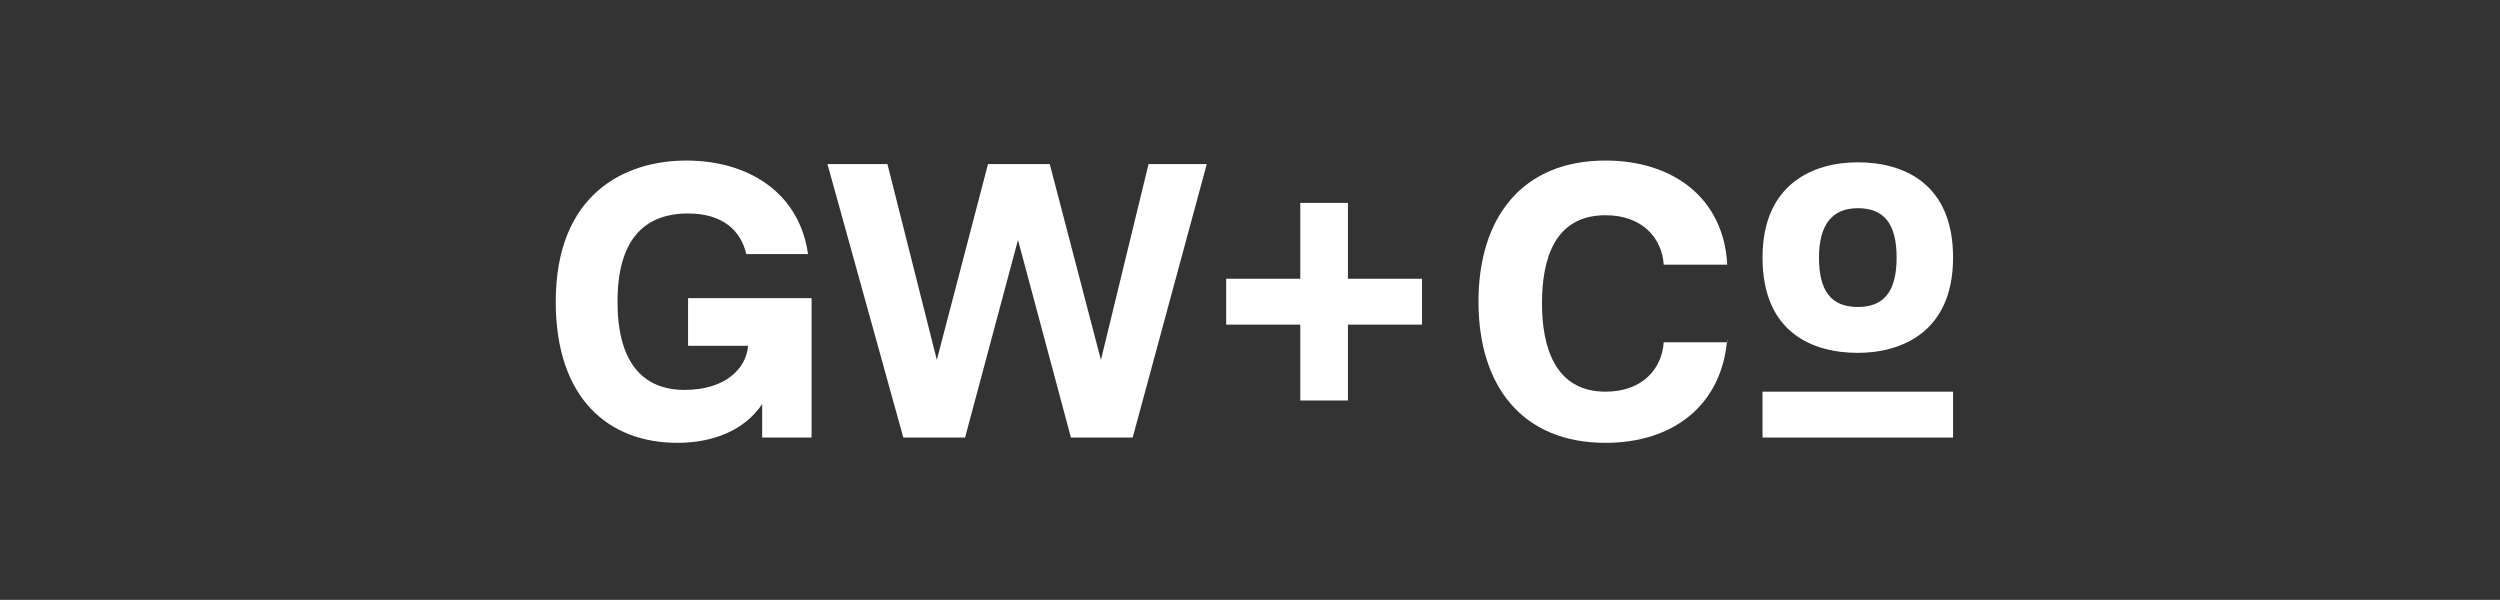 <?xml version="1.0" encoding="utf-8"?>
<!-- Generator: Adobe Illustrator 23.1.1, SVG Export Plug-In . SVG Version: 6.00 Build 0)  -->
<svg version="1.1" id="Layer_1_copy" xmlns="http://www.w3.org/2000/svg" xmlns:xlink="http://www.w3.org/1999/xlink" x="0px"
	 y="0px" viewBox="0 0 141.7 34" style="enable-background:new 0 0 141.7 34;" xml:space="preserve">
<rect x="0" y="0" width="141.7" height="34" fill="#333333" stroke="none"/>
<style type="text/css">
	.st0{fill:#FFFFFF;}
</style>
<g>
	<path class="st0" d="M31.5,17.1c0-6.1,3.9-8,7.4-8s6.4,1.8,6.9,5.3h-3.5C42,13.1,41,12.1,39,12.1c-2.5,0-4,1.5-4,5
		c0,3.4,1.4,5,3.8,5c2.3,0,3.5-1.2,3.6-2.5H39v-2.7h7v7.9h-2.8v-1.9c-1,1.5-2.8,2.2-4.8,2.2C34.5,25.1,31.5,22.6,31.5,17.1z"/>
	<path class="st0" d="M46.9,9.3h3.4l2.8,11.1L56,9.3h3.5l2.9,11.1l2.7-11.1h3.3l-4.2,15.5h-3.5l-3-11.2l-3,11.2h-3.5L46.9,9.3z"/>
	<path class="st0" d="M69.5,15.8h4.2v-4.3h2.7v4.3h4.2v2.6h-4.2v4.3h-2.7v-4.3h-4.2V15.8z"/>
	<path class="st0" d="M97.9,19.2c-0.3,3.8-3.1,5.9-6.9,5.9c-4.7,0-7.2-3.2-7.2-8s2.5-8,7.2-8c3.8,0,6.7,2.1,6.9,5.9h-3.6
		c-0.1-1.5-1.2-2.8-3.3-2.8c-2.9,0-3.6,2.5-3.6,5c0,2.4,0.7,5,3.6,5c2.1,0,3.2-1.3,3.3-2.8h3.6V19.2z"/>
	<rect x="99.9" y="22.2" class="st0" width="10.8" height="2.6"/>
	<path class="st0" d="M99.9,14.6c0-4.2,2.9-5.4,5.4-5.4c2.6,0,5.4,1.2,5.4,5.4s-2.9,5.4-5.4,5.4S99.9,18.9,99.9,14.6z M107.5,14.6
		c0-1.9-0.7-2.8-2.2-2.8s-2.2,1-2.2,2.8c0,1.9,0.7,2.8,2.2,2.8S107.5,16.5,107.5,14.6z"/>
</g>
</svg>
